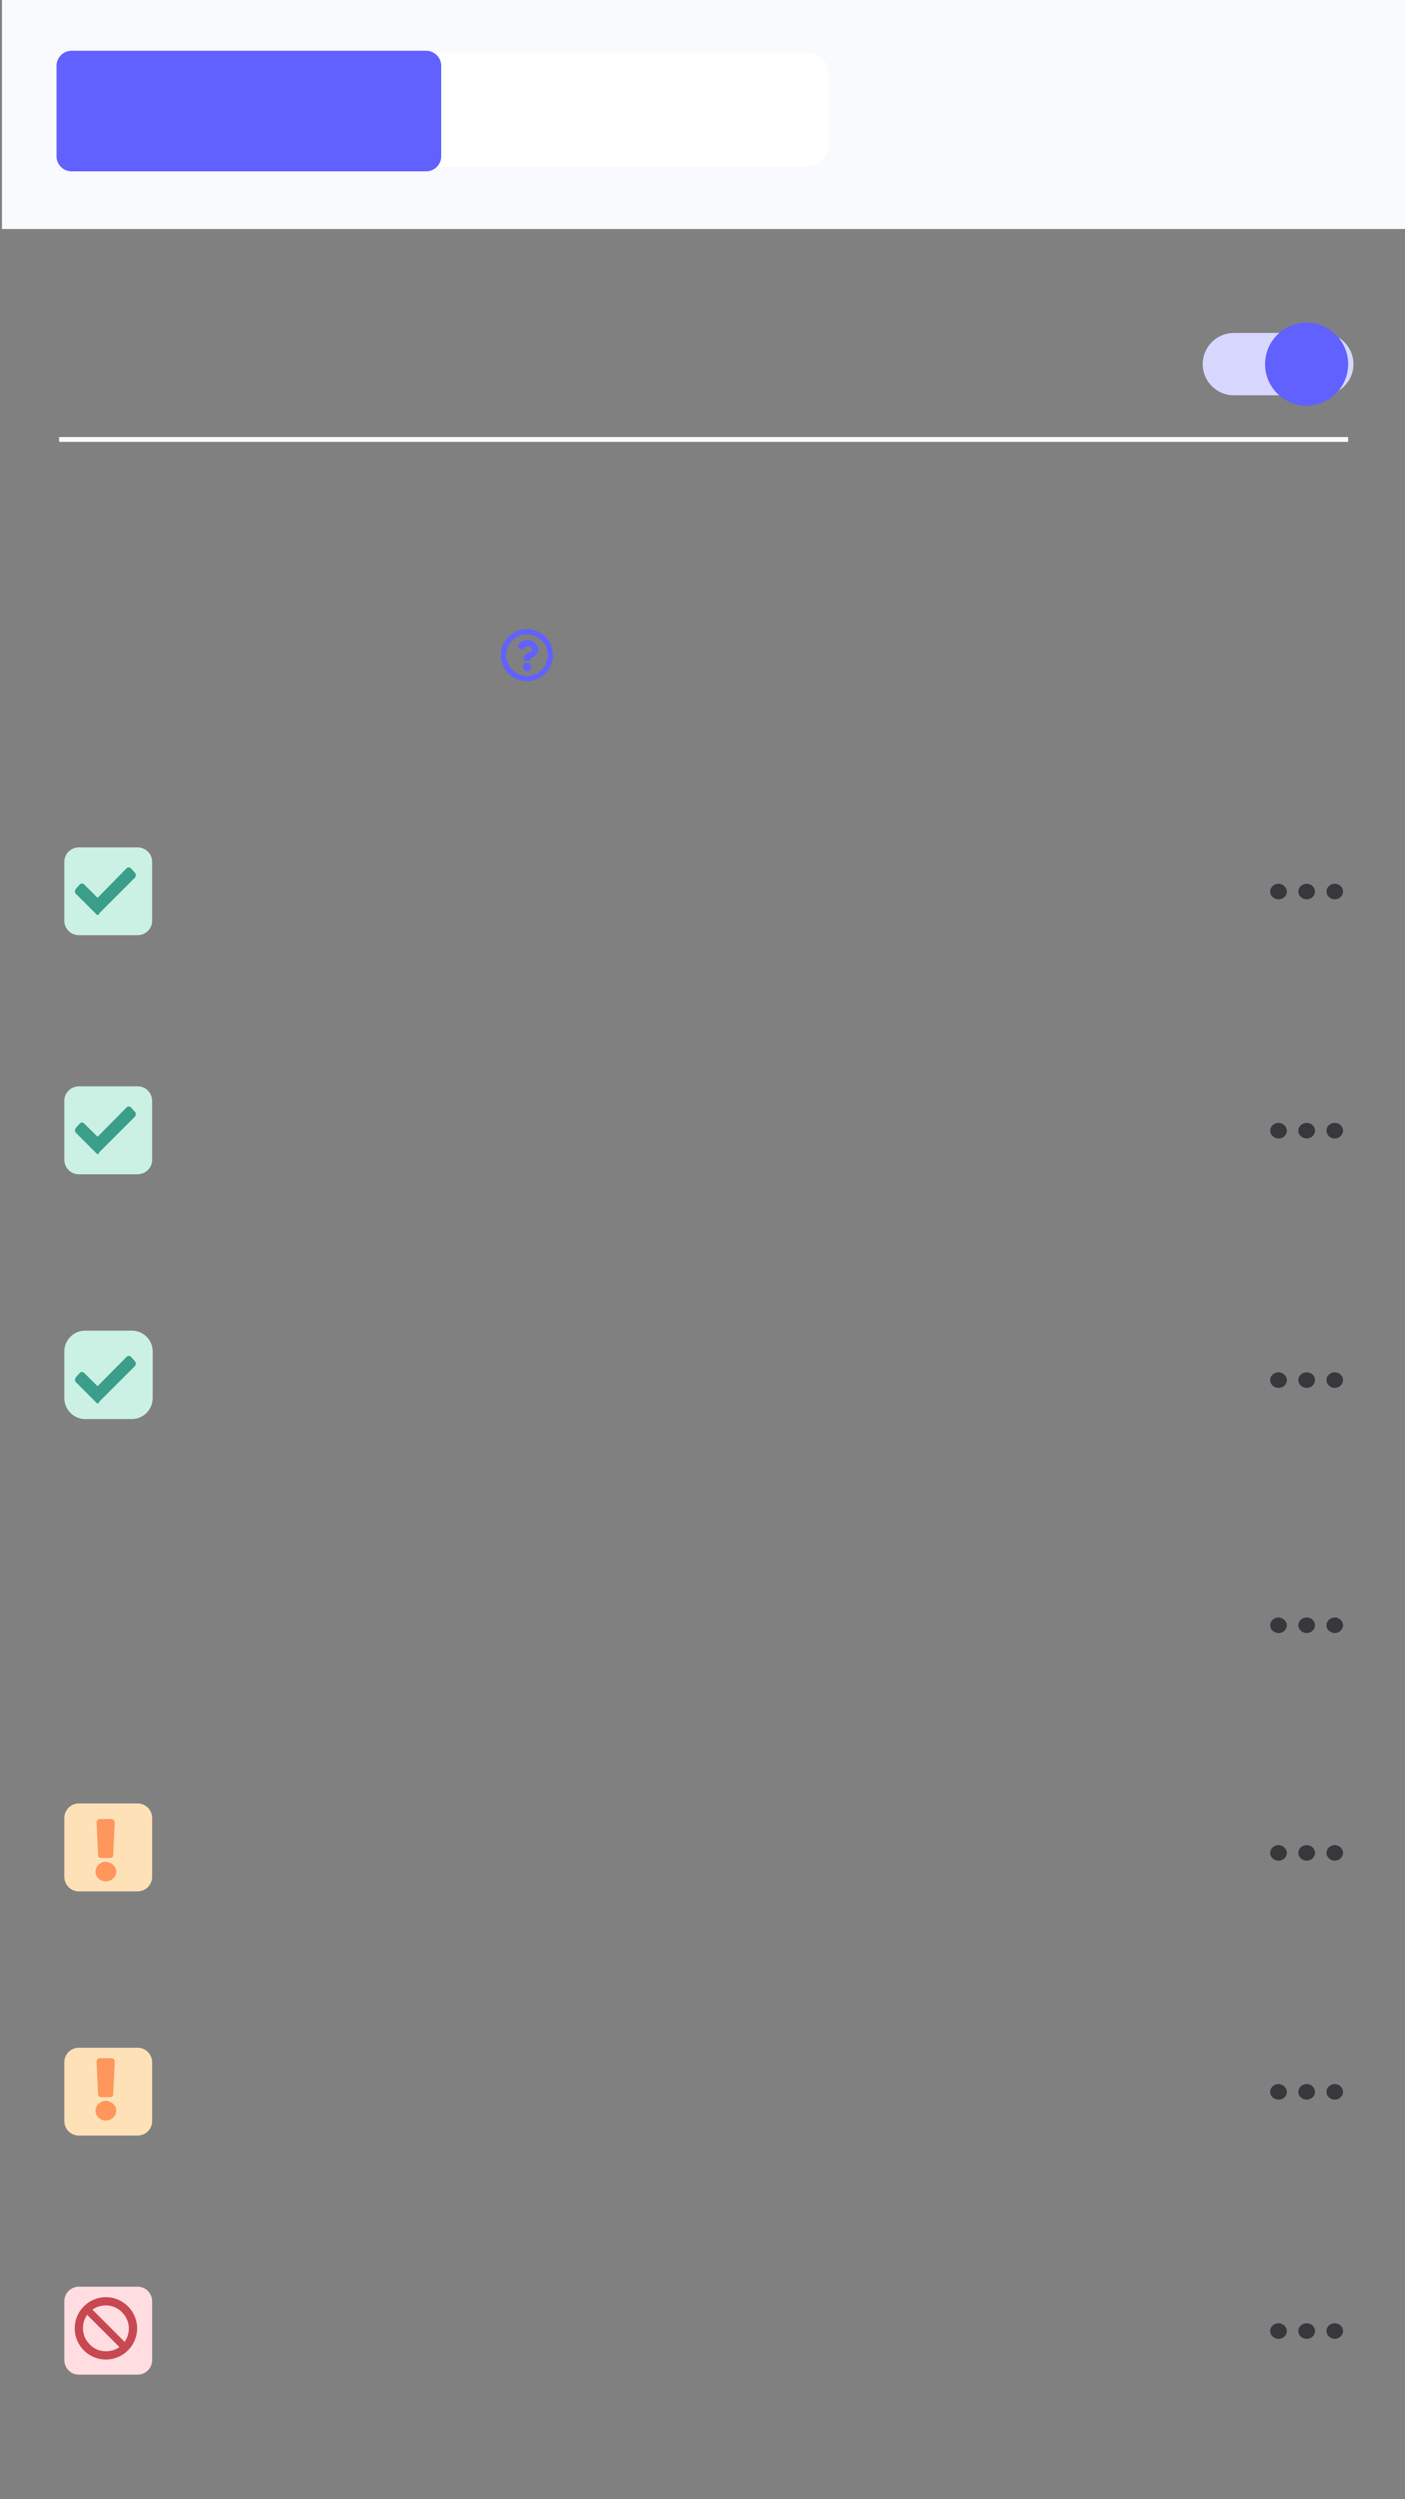 <svg xmlns="http://www.w3.org/2000/svg" xml:space="preserve" viewBox="0 0 290 516"><rect x="0" y="0" width="290" height="516" fill="#808080" stroke="none"/><path fill="#F8FAFD" d="M.402 0h290.737v47.283H.402V0z"/><path fill="none" stroke="#F8FAFD" d="M12.208 90.735h266.056"/><path fill="#D7D7FF" d="M272.934 68.745h-18.256c-3.546 0-6.438 2.892-6.438 6.438s2.893 6.437 6.438 6.437h18.256c3.521 0 6.437-2.891 6.437-6.437-.001-3.546-2.916-6.438-6.437-6.438z"/><path fill="#6161FF" d="M269.715 83.77c-4.728 0-8.6-3.859-8.6-8.587 0-4.715 3.872-8.588 8.6-8.588 4.702 0 8.549 3.873 8.549 8.588 0 4.727-3.847 8.587-8.549 8.587zM108.768 129.9c-3.004 0-5.368 2.363-5.368 5.369 0 3.005 2.364 5.356 5.368 5.356 3.005 0 5.356-2.351 5.356-5.356s-2.351-5.369-5.356-5.369zm0 9.656c-2.363 0-4.3-1.936-4.3-4.287 0-2.364 1.937-4.3 4.3-4.3 2.351 0 4.288 1.936 4.288 4.3 0 2.351-1.937 4.287-4.288 4.287zm2.351-5.469c0 1.496-1.608 1.496-1.608 2.037v.113c0 .101-.101.214-.215.214h-.955c-.113 0-.227-.113-.227-.214v-.226c0-.742.541-1.069 1.082-1.283.428-.213.641-.327.641-.641 0-.327-.427-.642-.854-.642-.541 0-.754.214-1.082.642-.1.101-.213.101-.314 0l-.641-.428c-.114-.113-.114-.214-.114-.326.541-.755 1.182-1.183 2.151-1.183.967 0 2.136.868 2.136 1.937zm-1.495 3.646c0 .541-.428.854-.855.854a.85.85 0 0 1-.868-.854c0-.541.44-.855.868-.855.527-.113.855.314.855.855z"/><path fill="#CBF1E4" d="M13.276 227.315a3.016 3.016 0 0 1 3.005-3.018h12.12c1.723 0 3.005 1.408 3.005 3.018v12.12a3.016 3.016 0 0 1-3.005 3.018h-12.12c-1.723 0-3.005-1.408-3.005-3.018v-12.12z"/><path fill="#3B9E8A" d="m19.827 238.053-4.187-4.198c-.214-.202-.214-.629 0-.957l.854-.955c.214-.227.641-.227.855 0l2.792 2.766 6.01-6.085c.213-.226.642-.226.854 0l.868.956c.214.202.214.654 0 .956l-7.405 7.392c0 .451-.427.451-.641.125z"/><path fill="#36383B" d="M271.425 233.45c0 .855-.755 1.61-1.71 1.61-.981 0-1.735-.754-1.735-1.61 0-.878.754-1.609 1.735-1.609.955 0 1.71.731 1.71 1.609zm4.073-1.609c-.956 0-1.71.73-1.71 1.609 0 .855.754 1.61 1.71 1.61.957 0 1.711-.754 1.711-1.61 0-.878-.754-1.609-1.711-1.609zm-11.593 0c-.98 0-1.734.73-1.734 1.609 0 .855.754 1.61 1.734 1.61.981 0 1.711-.754 1.711-1.61 0-.878-.854-1.609-1.711-1.609z"/><path fill="#CBF1E4" d="M13.276 177.966a2.996 2.996 0 0 1 3.005-3.004h12.12a2.996 2.996 0 0 1 3.005 3.004v12.121a2.997 2.997 0 0 1-3.005 3.005h-12.12a2.996 2.996 0 0 1-3.005-3.005v-12.121z"/><path fill="#3B9E8A" d="m19.827 188.691-4.187-4.174c-.214-.227-.214-.654 0-.968l.854-.968c.214-.214.641-.214.855 0l2.792 2.791 6.01-6.123c.213-.214.642-.214.854 0l.868.968c.214.213.214.642 0 .968l-7.405 7.406c0 .427-.427.427-.641.1z"/><path fill="#36383B" d="M271.425 184.077c0 .868-.755 1.609-1.71 1.609-.981 0-1.735-.742-1.735-1.609 0-.855.754-1.61 1.735-1.61.955 0 1.71.755 1.71 1.61zm4.073-1.61c-.956 0-1.71.755-1.71 1.61 0 .868.754 1.609 1.71 1.609.957 0 1.711-.742 1.711-1.609 0-.855-.754-1.61-1.711-1.61zm-11.593 0c-.98 0-1.734.755-1.734 1.61 0 .868.754 1.609 1.734 1.609.981 0 1.711-.742 1.711-1.609 0-.855-.854-1.61-1.711-1.61zm7.52 102.483c0 .854-.755 1.609-1.71 1.609-.981 0-1.735-.755-1.735-1.609 0-.881.754-1.609 1.735-1.609.955 0 1.71.728 1.71 1.609zm4.073-1.609c-.956 0-1.71.729-1.71 1.609 0 .854.754 1.609 1.71 1.609.957 0 1.711-.755 1.711-1.609 0-.881-.754-1.609-1.711-1.609zm-11.593 0c-.98 0-1.734.729-1.734 1.609 0 .854.754 1.609 1.734 1.609.981 0 1.711-.755 1.711-1.609 0-.881-.854-1.609-1.711-1.609z"/><path fill="#CBF1E4" d="M17.564 274.739h9.656c2.363 0 4.299 1.938 4.299 4.276v9.656c0 2.364-1.936 4.325-4.299 4.325h-9.656c-2.351 0-4.288-1.961-4.288-4.325v-9.656c0-2.337 1.937-4.276 4.288-4.276z"/><path fill="#3B9E8A" d="m19.827 289.551-4.187-4.198c-.214-.202-.214-.628 0-.955l.854-.956c.214-.226.641-.226.855 0l2.792 2.766 6.01-6.086c.213-.226.642-.226.854 0l.868.957c.214.2.214.652 0 .954l-7.405 7.395c0 .45-.427.45-.641.123z"/><path fill="#FFE1B8" d="M13.276 425.816a2.999 2.999 0 0 1 3.005-3.016h12.12c1.723 0 3.005 1.407 3.005 3.016v12.121c0 1.71-1.396 2.992-3.005 2.992h-12.12a2.985 2.985 0 0 1-3.005-2.992v-12.121z"/><path fill="#FF965C" d="M24.001 435.774c0 1.082-.955 2.063-2.137 2.063s-2.151-.879-2.151-2.063c0-1.055.969-2.036 2.151-2.036 1.182.126 2.137.982 2.137 2.036zm-4.073-10.183.326 6.865c0 .327.315.553.641.553h1.823c.328 0 .641-.226.641-.553l.328-6.865c0-.326-.328-.628-.641-.628h-2.477c-.315 0-.641.302-.641.628z"/><path fill="#36383B" d="M271.425 431.902c0 .881-.755 1.61-1.71 1.61-.981 0-1.735-.729-1.735-1.61 0-.854.754-1.609 1.735-1.609.955 0 1.71.755 1.71 1.609zm4.073-1.609c-.956 0-1.71.755-1.71 1.609 0 .881.754 1.61 1.71 1.61.957 0 1.711-.729 1.711-1.61 0-.854-.754-1.609-1.711-1.609zm-11.593 0c-.98 0-1.734.755-1.734 1.609 0 .881.754 1.61 1.734 1.61.981 0 1.711-.729 1.711-1.61 0-.854-.854-1.609-1.711-1.609z"/><path fill="#FFDDE1" d="M13.276 475.153a3.017 3.017 0 0 1 3.005-3.018h12.12c1.723 0 3.005 1.409 3.005 3.018v12.121a3.016 3.016 0 0 1-3.005 3.018h-12.12c-1.723 0-3.005-1.408-3.005-3.018v-12.121z"/><path fill="#C84851" d="M21.864 474.3c-3.546 0-6.438 2.892-6.438 6.437s2.892 6.437 6.438 6.437c3.533 0 6.437-2.892 6.437-6.437s-2.904-6.437-6.437-6.437zm3.319 3.117c1.723 1.709 1.823 4.274.541 6.109l-6.651-6.662c1.822-1.283 4.501-1.158 6.11.553zm-6.651 6.639a4.752 4.752 0 0 1-.541-6.109l6.664 6.662c-1.836 1.282-4.513 1.157-6.123-.553z"/><path fill="#36383B" d="M271.425 481.29c0 .854-.755 1.608-1.71 1.608-.981 0-1.735-.755-1.735-1.608 0-.881.754-1.61 1.735-1.61.955 0 1.71.729 1.71 1.61zm4.073-1.61c-.956 0-1.71.729-1.71 1.61 0 .854.754 1.608 1.71 1.608.957 0 1.711-.755 1.711-1.608 0-.881-.754-1.61-1.711-1.61zm-11.593 0c-.98 0-1.734.729-1.734 1.61 0 .854.754 1.608 1.734 1.608.981 0 1.711-.755 1.711-1.608 0-.881-.854-1.61-1.711-1.61z"/><path fill="#FFE1B8" d="M13.276 375.375a3.015 3.015 0 0 1 3.005-3.018h12.12c1.723 0 3.005 1.408 3.005 3.018v12.12a3.016 3.016 0 0 1-3.005 3.018h-12.12c-1.723 0-3.005-1.408-3.005-3.018v-12.12z"/><path fill="#FF965C" d="M24.001 386.439c0 1.056-.955 2.012-2.137 2.012s-2.151-.855-2.151-2.012c0-1.082.969-2.063 2.151-2.063 1.182.127 2.137.981 2.137 2.063zm-4.073-10.21.326 6.891c0 .302.315.502.641.502h1.823c.328 0 .641-.2.641-.502l.328-6.891c0-.302-.328-.653-.641-.653h-2.477c-.315 0-.641.352-.641.653z"/><path fill="#36383B" d="M271.425 382.566c0 .855-.755 1.61-1.71 1.61-.981 0-1.735-.755-1.735-1.61s.754-1.609 1.735-1.609c.955 0 1.71.754 1.71 1.609zm4.073-1.609c-.956 0-1.71.754-1.71 1.609s.754 1.61 1.71 1.61c.957 0 1.711-.755 1.711-1.61s-.754-1.609-1.711-1.609zm-11.593 0c-.98 0-1.734.754-1.734 1.609s.754 1.61 1.734 1.61c.981 0 1.711-.755 1.711-1.61s-.854-1.609-1.711-1.609zm7.52-45.391c0 .855-.755 1.61-1.71 1.61-.981 0-1.735-.755-1.735-1.61s.754-1.609 1.735-1.609c.955 0 1.71.754 1.71 1.609zm4.073-1.609c-.956 0-1.71.754-1.71 1.609s.754 1.61 1.71 1.61c.957 0 1.711-.755 1.711-1.61s-.754-1.609-1.711-1.609zm-11.593 0c-.98 0-1.734.754-1.734 1.609s.754 1.61 1.734 1.61c.981 0 1.711-.755 1.711-1.61s-.854-1.609-1.711-1.609z"/><path fill="#FFF" d="M17.564 10.809h149.154c2.337 0 4.273 1.936 4.273 4.287v15.025c0 2.364-1.937 4.288-4.273 4.288H17.564a4.302 4.302 0 0 1-4.288-4.288V15.096c0-2.351 1.937-4.287 4.288-4.287z"/><path fill="#6161FF" d="M14.772 10.482h73.175a3.117 3.117 0 0 1 3.118 3.118v18.671a3.115 3.115 0 0 1-3.118 3.106H14.772a3.112 3.112 0 0 1-3.105-3.106V13.6a3.115 3.115 0 0 1 3.105-3.118z"/></svg>